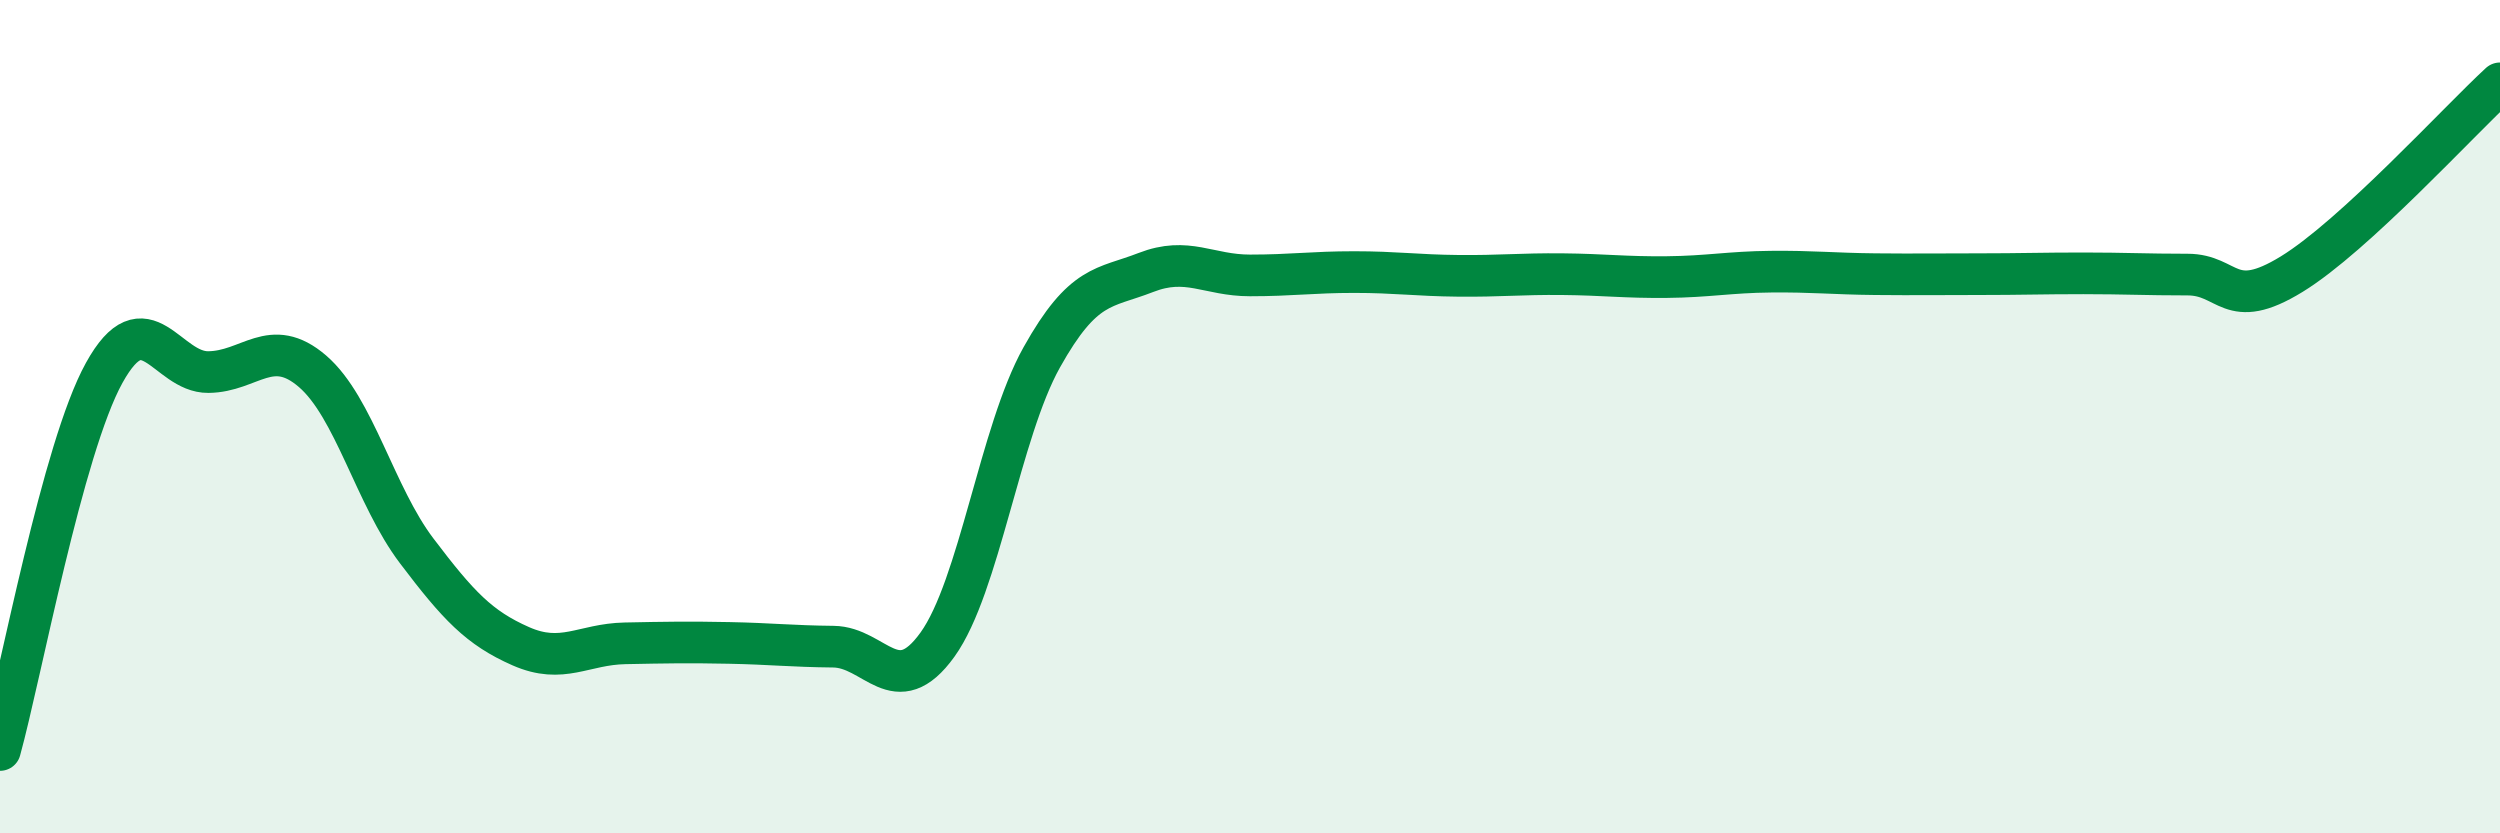 
    <svg width="60" height="20" viewBox="0 0 60 20" xmlns="http://www.w3.org/2000/svg">
      <path
        d="M 0,18 C 0.5,16.19 1.5,10.76 2.5,8.95 C 3.5,7.14 4,8.94 5,8.93 C 6,8.92 6.5,8.05 7.5,8.91 C 8.5,9.77 9,11.9 10,13.22 C 11,14.54 11.5,15.07 12.5,15.51 C 13.5,15.95 14,15.46 15,15.44 C 16,15.42 16.5,15.41 17.5,15.43 C 18.5,15.45 19,15.51 20,15.52 C 21,15.53 21.5,16.86 22.5,15.47 C 23.5,14.08 24,10.37 25,8.58 C 26,6.79 26.5,6.93 27.5,6.54 C 28.5,6.15 29,6.61 30,6.61 C 31,6.61 31.5,6.53 32.5,6.53 C 33.5,6.53 34,6.61 35,6.62 C 36,6.63 36.5,6.57 37.5,6.58 C 38.5,6.59 39,6.66 40,6.65 C 41,6.64 41.5,6.53 42.5,6.52 C 43.5,6.51 44,6.57 45,6.58 C 46,6.59 46.5,6.58 47.5,6.58 C 48.5,6.58 49,6.56 50,6.56 C 51,6.56 51.5,6.59 52.5,6.59 C 53.5,6.59 53.5,7.5 55,6.58 C 56.5,5.66 59,2.92 60,2L60 20L0 20Z"
        fill="#008740"
        opacity="0.1"
        stroke-linecap="round"
        stroke-linejoin="round"
      />
      <path
        d="M 0,18 C 0.5,16.19 1.5,10.76 2.5,8.95 C 3.5,7.14 4,8.94 5,8.93 C 6,8.92 6.5,8.05 7.5,8.91 C 8.5,9.77 9,11.9 10,13.22 C 11,14.54 11.5,15.07 12.5,15.51 C 13.5,15.95 14,15.46 15,15.44 C 16,15.42 16.5,15.41 17.5,15.43 C 18.5,15.45 19,15.51 20,15.52 C 21,15.53 21.5,16.86 22.5,15.47 C 23.5,14.08 24,10.37 25,8.58 C 26,6.79 26.5,6.93 27.5,6.54 C 28.5,6.15 29,6.61 30,6.61 C 31,6.61 31.5,6.53 32.5,6.53 C 33.5,6.53 34,6.61 35,6.62 C 36,6.63 36.5,6.57 37.5,6.58 C 38.5,6.59 39,6.66 40,6.65 C 41,6.64 41.5,6.53 42.5,6.52 C 43.5,6.51 44,6.57 45,6.58 C 46,6.59 46.5,6.58 47.5,6.58 C 48.5,6.58 49,6.56 50,6.56 C 51,6.56 51.5,6.59 52.5,6.59 C 53.5,6.59 53.5,7.5 55,6.58 C 56.5,5.66 59,2.92 60,2"
        stroke="#008740"
        stroke-width="1"
        fill="none"
        stroke-linecap="round"
        stroke-linejoin="round"
      />
    </svg>
  